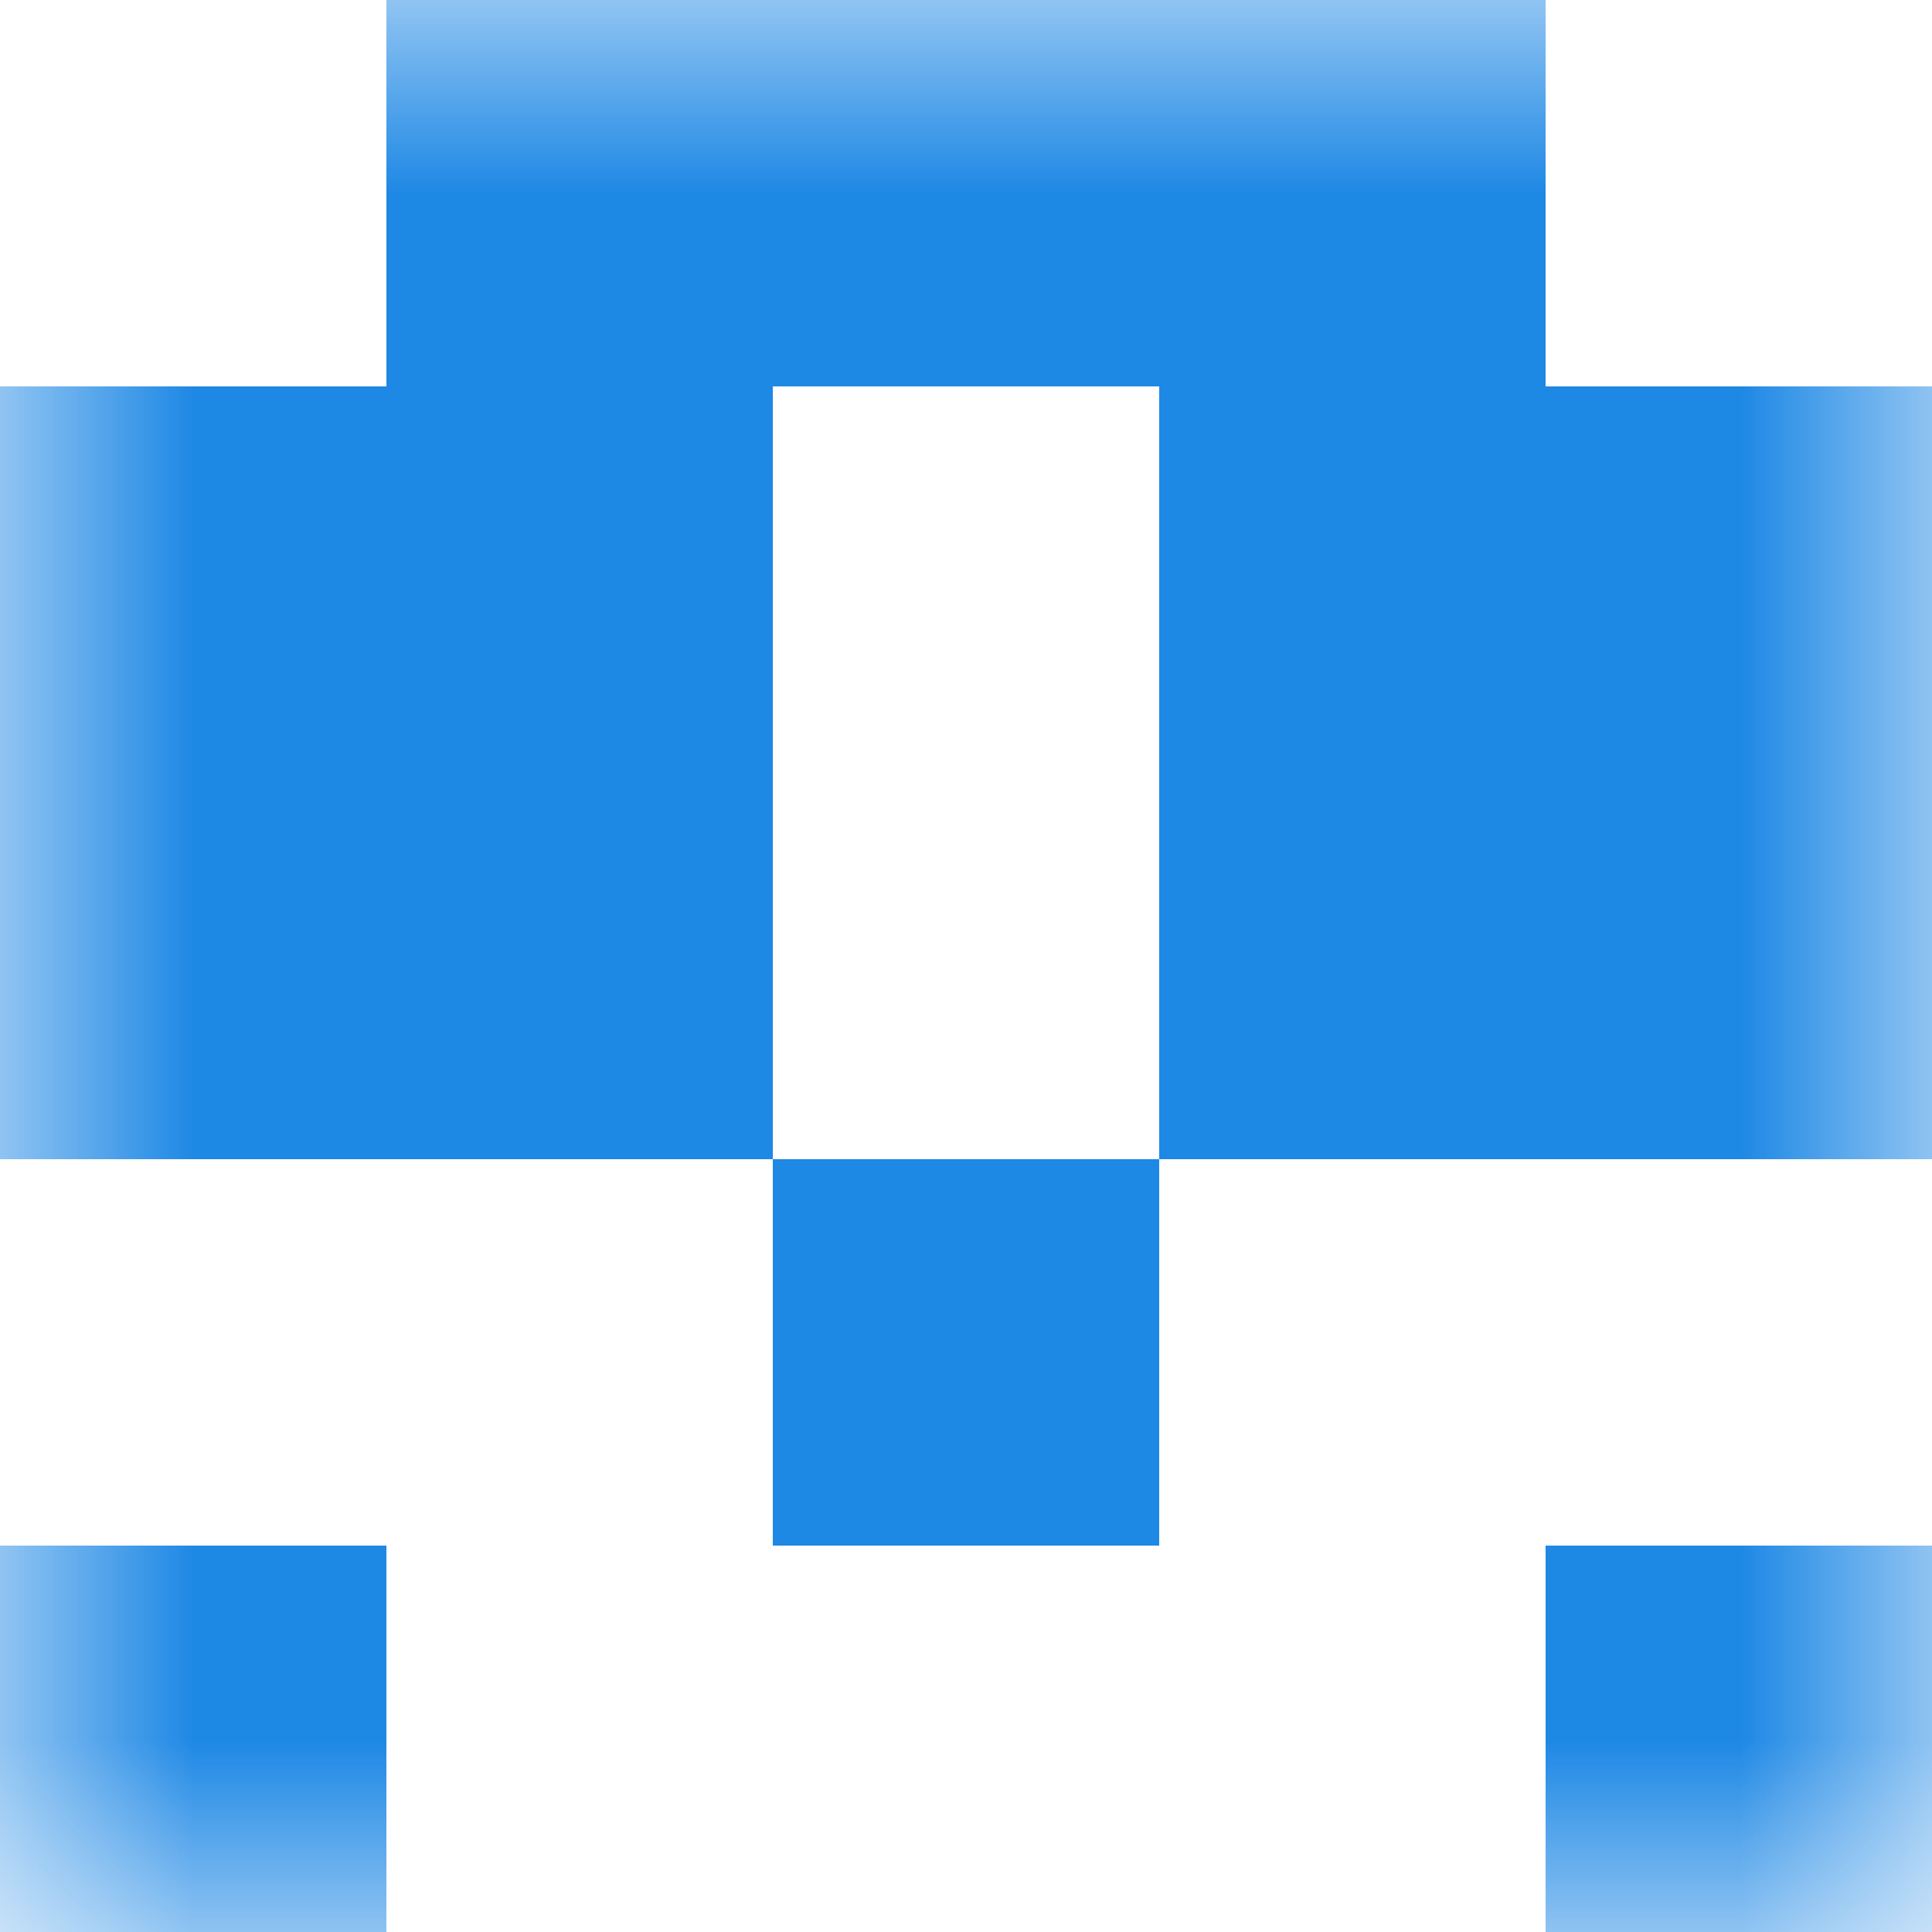 <svg xmlns="http://www.w3.org/2000/svg" viewBox="0 0 5 5" fill="none" shape-rendering="crispEdges"><mask id="viewboxMask"><rect width="5" height="5" rx="0" ry="0" x="0" y="0" fill="#fff" /></mask><g mask="url(#viewboxMask)"><path fill="#1e88e5" d="M1 0h3v1H1z"/><path d="M2 1H0v1h2V1ZM5 1H3v1h2V1Z" fill="#1e88e5"/><path d="M2 2H0v1h2V2ZM5 2H3v1h2V2Z" fill="#1e88e5"/><path fill="#1e88e5" d="M2 3h1v1H2z"/><path d="M1 4H0v1h1V4ZM5 4H4v1h1V4Z" fill="#1e88e5"/></g></svg>